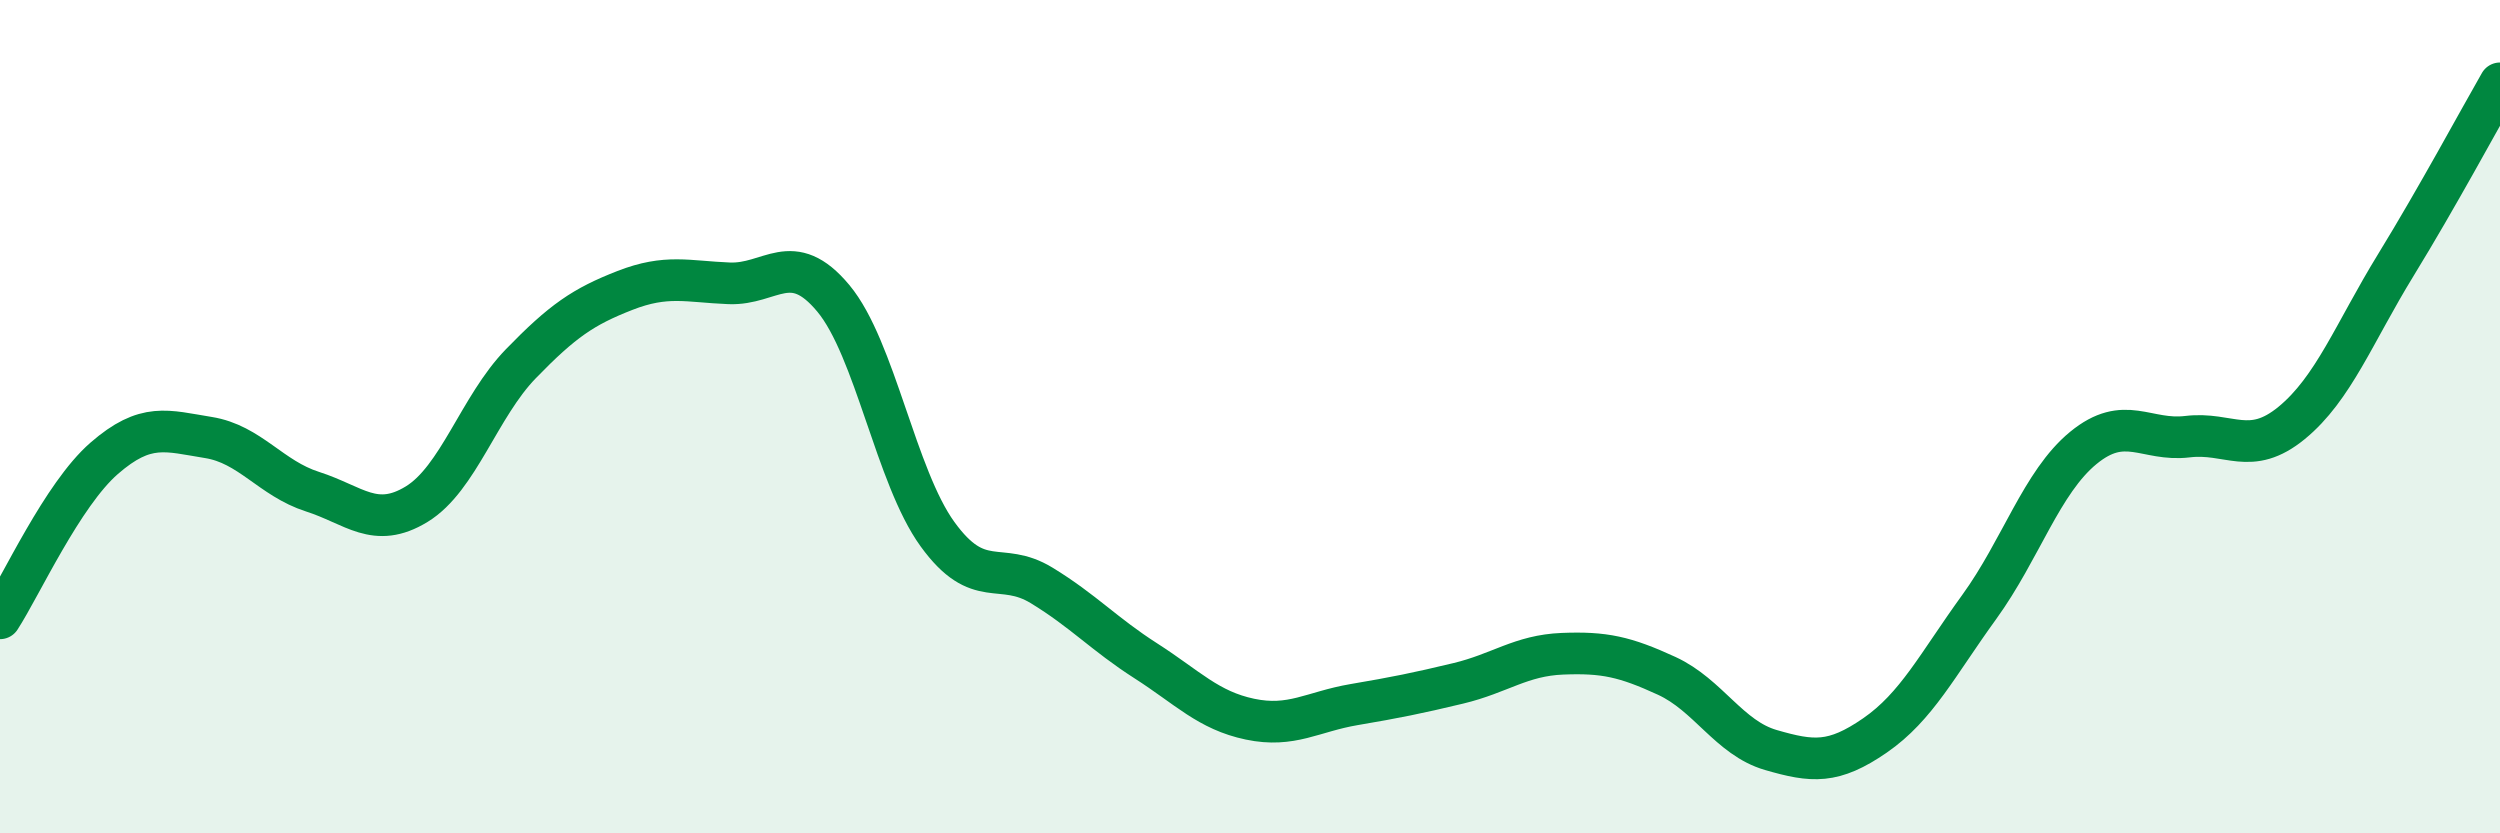
    <svg width="60" height="20" viewBox="0 0 60 20" xmlns="http://www.w3.org/2000/svg">
      <path
        d="M 0,14.84 C 0.5,14.07 1.5,11.87 2.5,11 C 3.5,10.13 4,10.34 5,10.5 C 6,10.66 6.5,11.48 7.5,11.8 C 8.5,12.12 9,12.71 10,12.1 C 11,11.49 11.5,9.76 12.5,8.73 C 13.5,7.7 14,7.36 15,6.97 C 16,6.58 16.5,6.76 17.5,6.8 C 18.5,6.84 19,5.96 20,7.16 C 21,8.36 21.5,11.44 22.5,12.82 C 23.5,14.2 24,13.44 25,14.05 C 26,14.66 26.5,15.22 27.5,15.86 C 28.5,16.5 29,17.05 30,17.26 C 31,17.47 31.5,17.08 32.5,16.91 C 33.5,16.74 34,16.64 35,16.4 C 36,16.16 36.5,15.73 37.5,15.69 C 38.5,15.65 39,15.76 40,16.22 C 41,16.68 41.5,17.71 42.5,18 C 43.5,18.29 44,18.34 45,17.65 C 46,16.96 46.5,15.95 47.5,14.57 C 48.5,13.19 49,11.57 50,10.75 C 51,9.93 51.5,10.6 52.5,10.48 C 53.5,10.36 54,10.97 55,10.15 C 56,9.33 56.5,7.99 57.5,6.36 C 58.5,4.73 59.5,2.87 60,2L60 20L0 20Z"
        fill="#008740"
        opacity="0.1"
        stroke-linecap="round"
        stroke-linejoin="round"
      />
      <path
        d="M 0,14.84 C 0.5,14.07 1.5,11.87 2.5,11 C 3.5,10.13 4,10.34 5,10.5 C 6,10.66 6.5,11.48 7.5,11.8 C 8.5,12.12 9,12.71 10,12.1 C 11,11.49 11.5,9.76 12.5,8.73 C 13.5,7.7 14,7.36 15,6.97 C 16,6.58 16.5,6.76 17.5,6.8 C 18.5,6.84 19,5.96 20,7.16 C 21,8.36 21.5,11.44 22.5,12.82 C 23.5,14.2 24,13.44 25,14.05 C 26,14.66 26.5,15.22 27.5,15.86 C 28.5,16.5 29,17.05 30,17.26 C 31,17.47 31.5,17.08 32.5,16.91 C 33.5,16.74 34,16.64 35,16.4 C 36,16.16 36.5,15.73 37.5,15.69 C 38.5,15.65 39,15.76 40,16.22 C 41,16.68 41.5,17.71 42.5,18 C 43.5,18.29 44,18.34 45,17.65 C 46,16.96 46.5,15.95 47.5,14.57 C 48.5,13.19 49,11.57 50,10.75 C 51,9.93 51.5,10.6 52.5,10.48 C 53.5,10.36 54,10.97 55,10.15 C 56,9.33 56.5,7.99 57.5,6.36 C 58.5,4.73 59.5,2.87 60,2"
        stroke="#008740"
        stroke-width="1"
        fill="none"
        stroke-linecap="round"
        stroke-linejoin="round"
      />
    </svg>
  